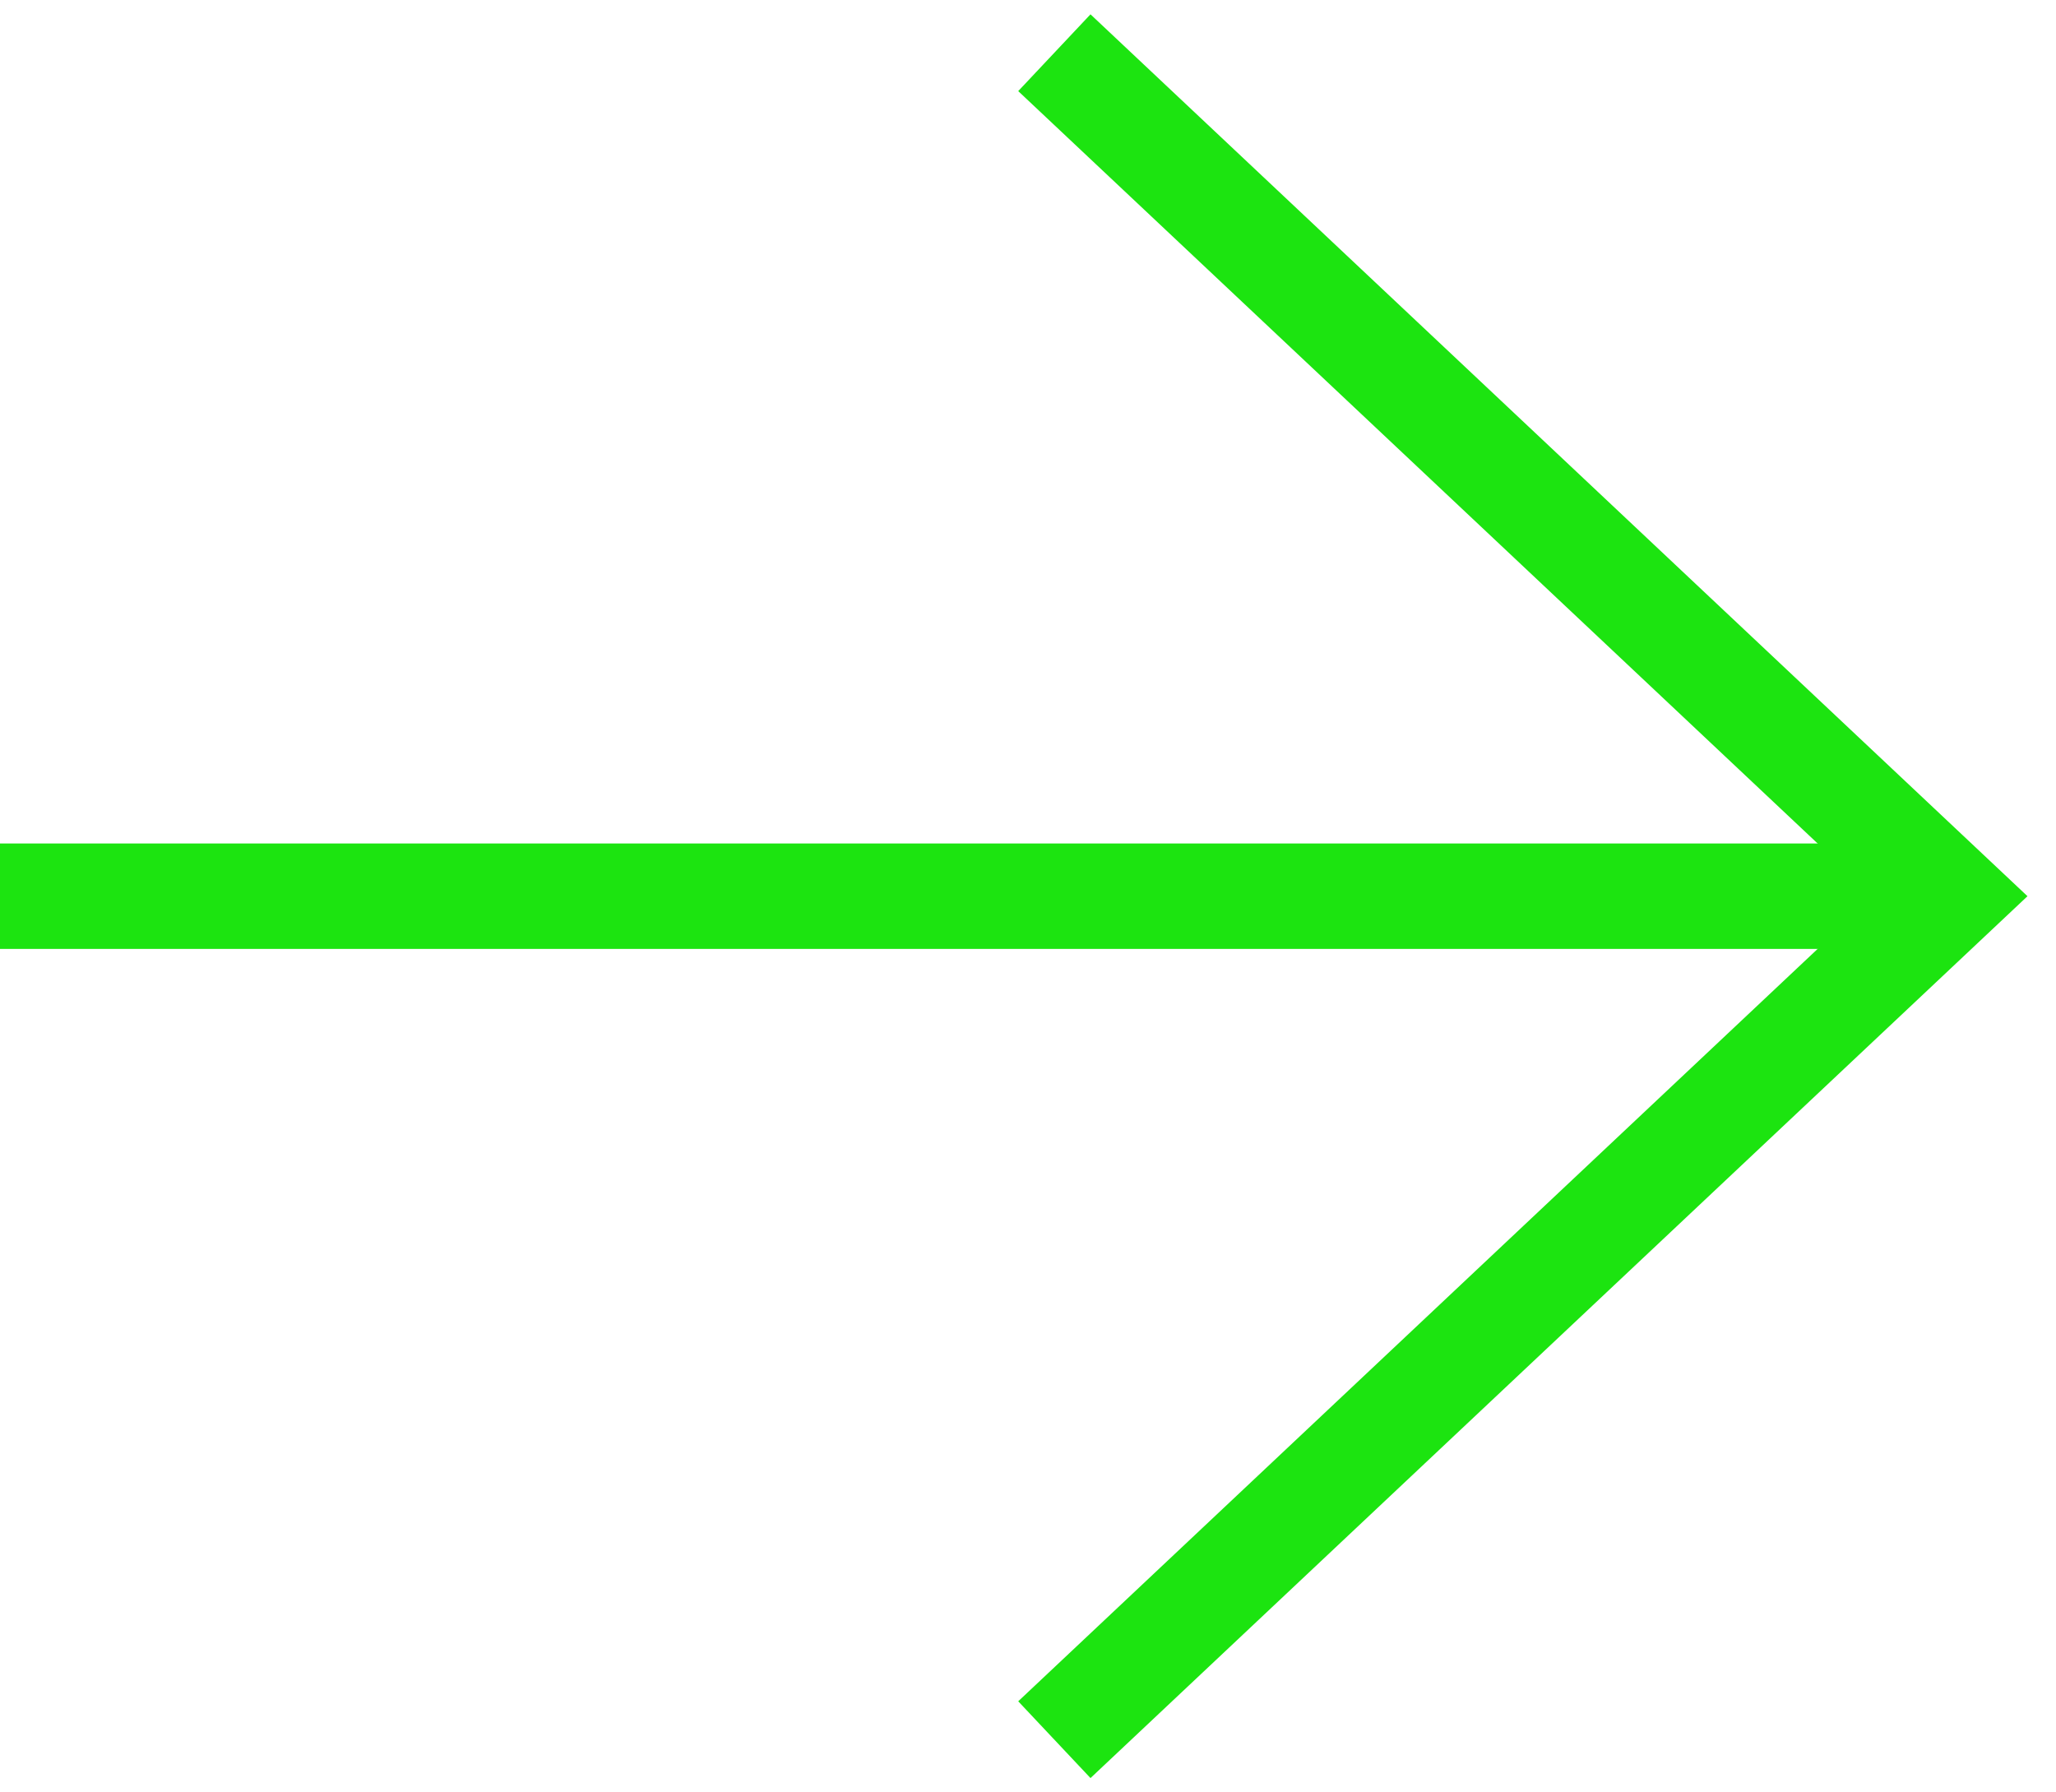 <?xml version="1.0" encoding="UTF-8"?> <svg xmlns="http://www.w3.org/2000/svg" width="39" height="34" viewBox="0 0 39 34" fill="none"> <g clip-path="url(#clip0_1240_635)"> <path d="M0 17H37" stroke="#1CE410" stroke-width="2"></path> <path d="M20 1L37 17L20 33" stroke="#1CE410" stroke-width="2"></path> </g> <defs> <clipPath id="clip0_1240_635"> <rect width="39" height="34" fill="white"></rect> </clipPath> </defs> </svg> 